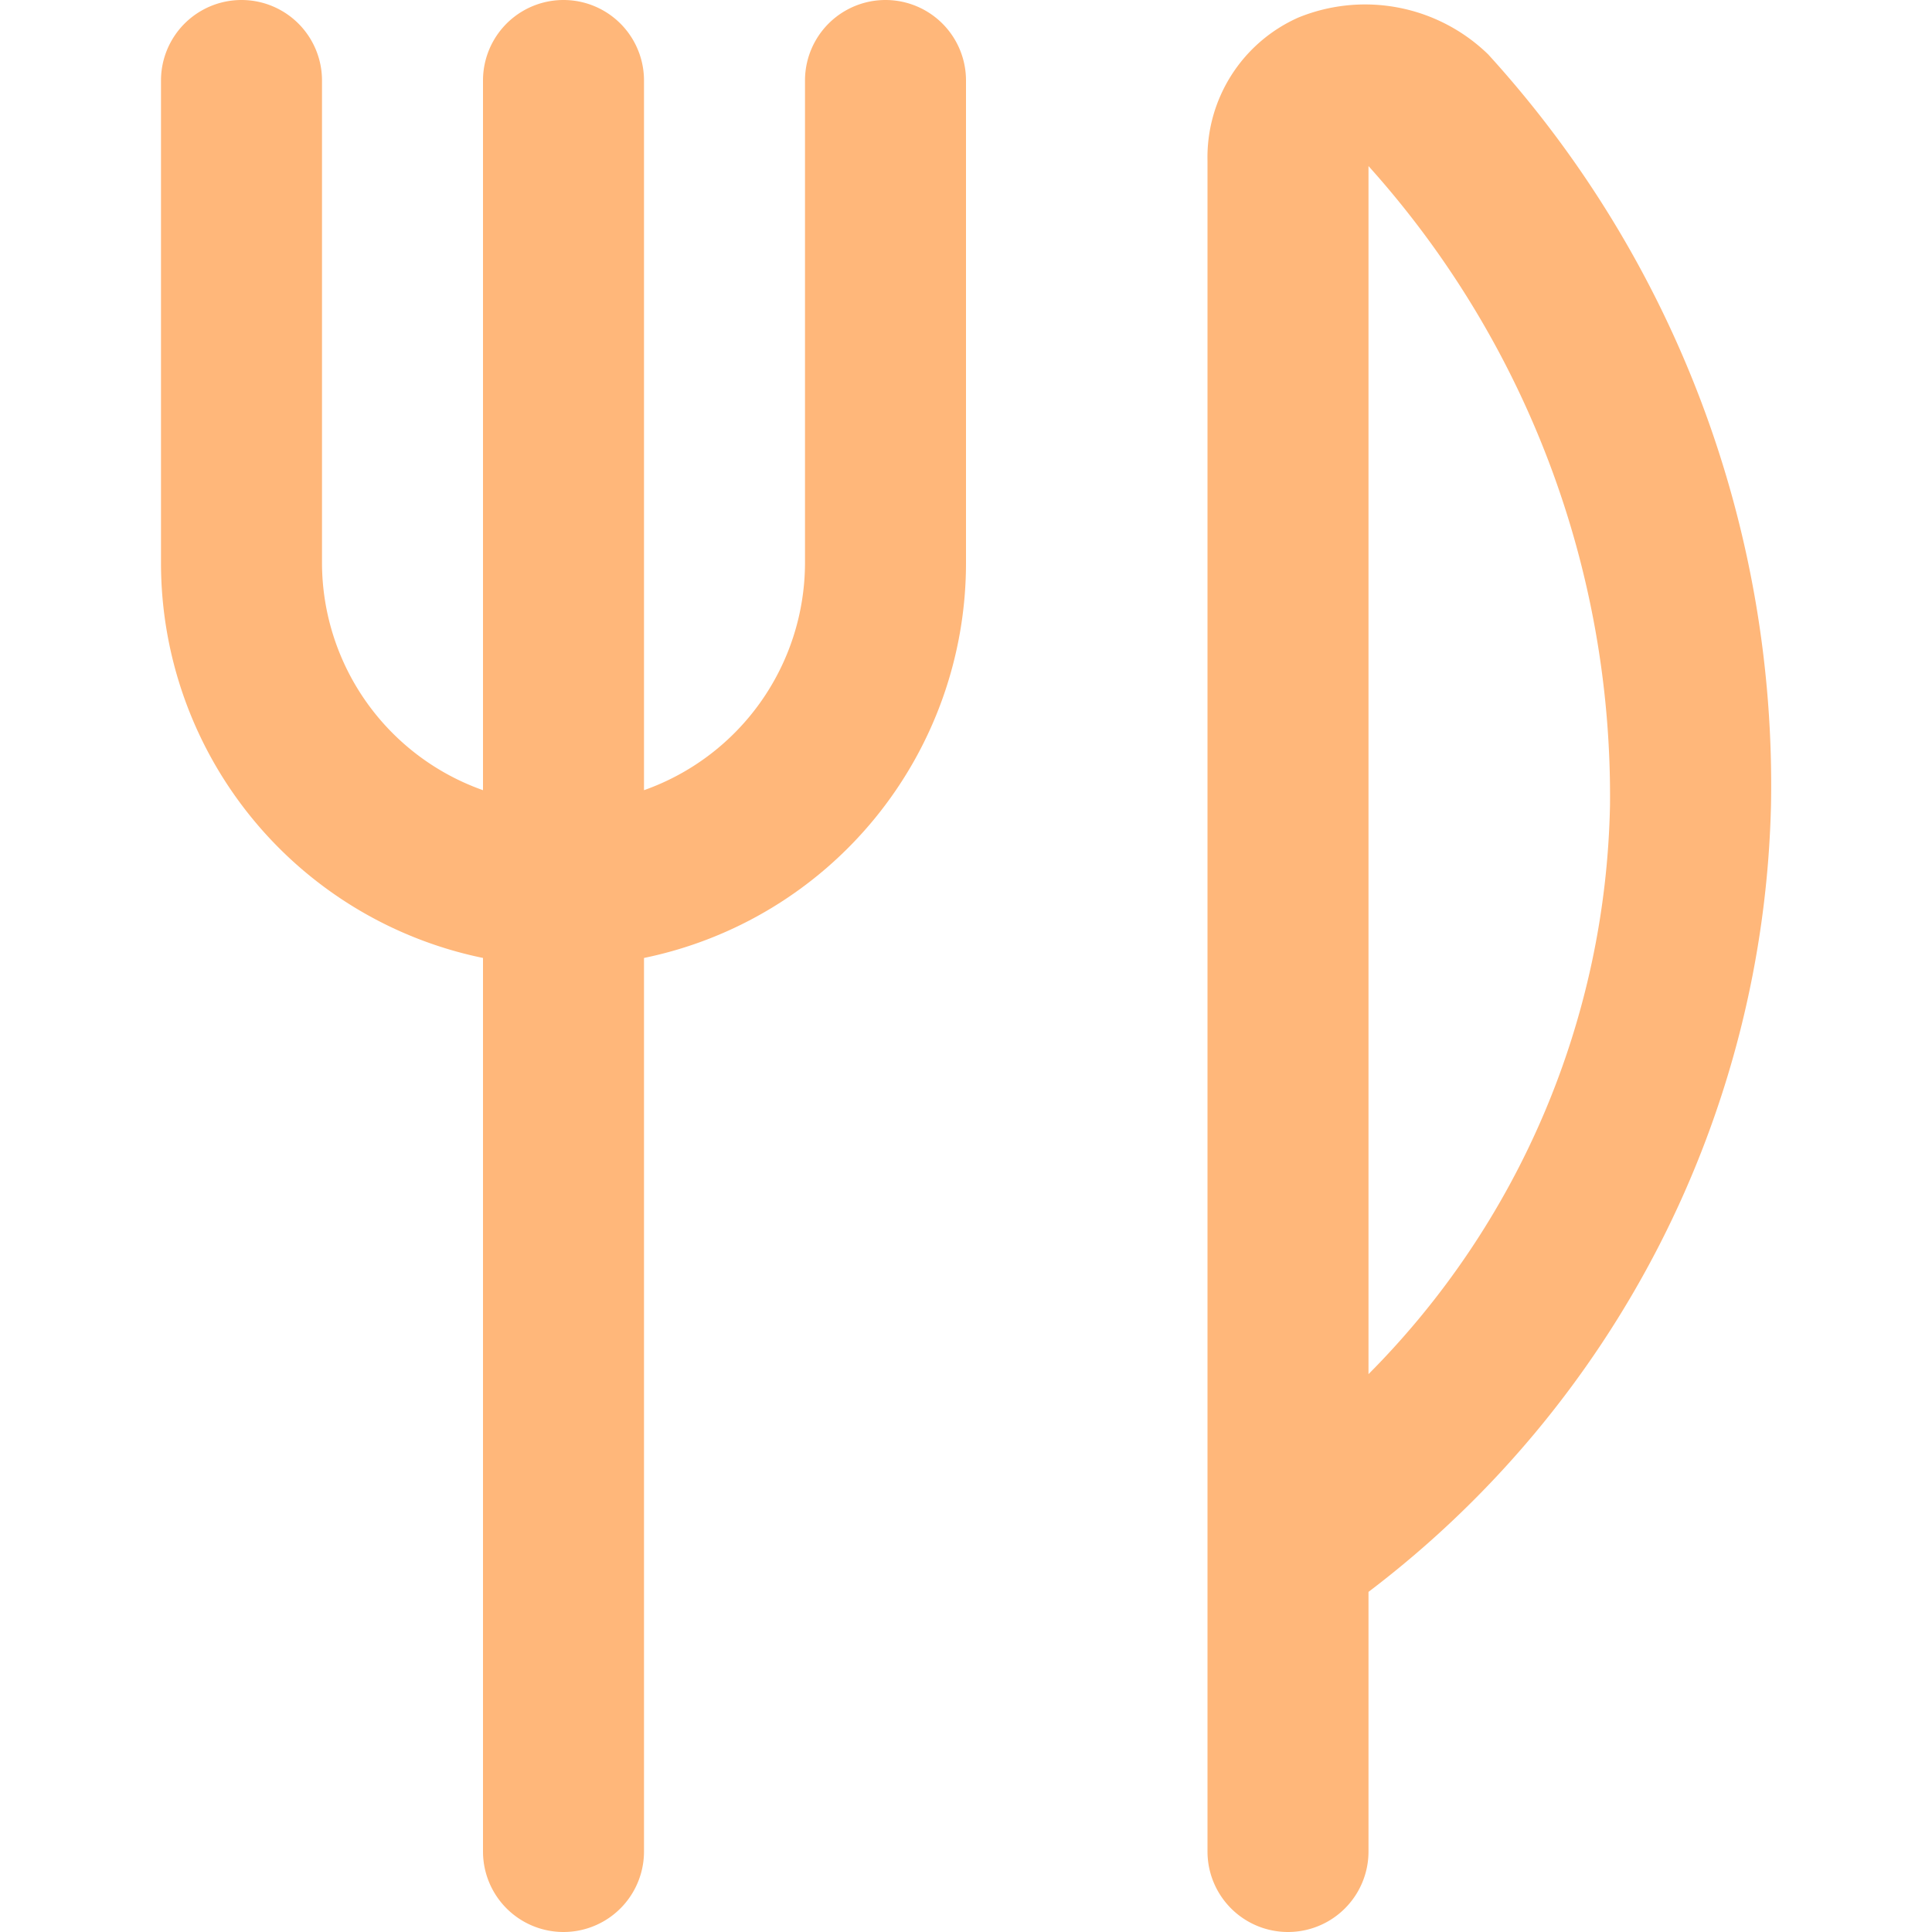 <?xml version="1.0" encoding="UTF-8"?> <svg xmlns="http://www.w3.org/2000/svg" xmlns:xlink="http://www.w3.org/1999/xlink" version="1.1" width="512" height="512" x="0" y="0" viewBox="0 0 24 24" style="enable-background:new 0 0 512 512" xml:space="preserve" class=""><g><path d="M12 1v6a5.009 5.009 0 0 1-4 4.9V23a1 1 0 0 1-2 0V11.9A5.009 5.009 0 0 1 2 7V1a1 1 0 0 1 2 0v6a3 3 0 0 0 2 2.816V1a1 1 0 0 1 2 0v8.816A3 3 0 0 0 10 7V1a1 1 0 0 1 2 0Zm10 9a12.64 12.64 0 0 1-5 9.775V23a1 1 0 0 1-2 0V2A1.9 1.9 0 0 1 16.131.217a2.194 2.194 0 0 1 2.356.459A13.474 13.474 0 0 1 22 10Zm-2 0a11.7 11.7 0 0 0-3-7.937V17.07A10.3 10.3 0 0 0 20 10Z" fill="#ffb77a" opacity="1" data-original="#000000"></path></g></svg> 